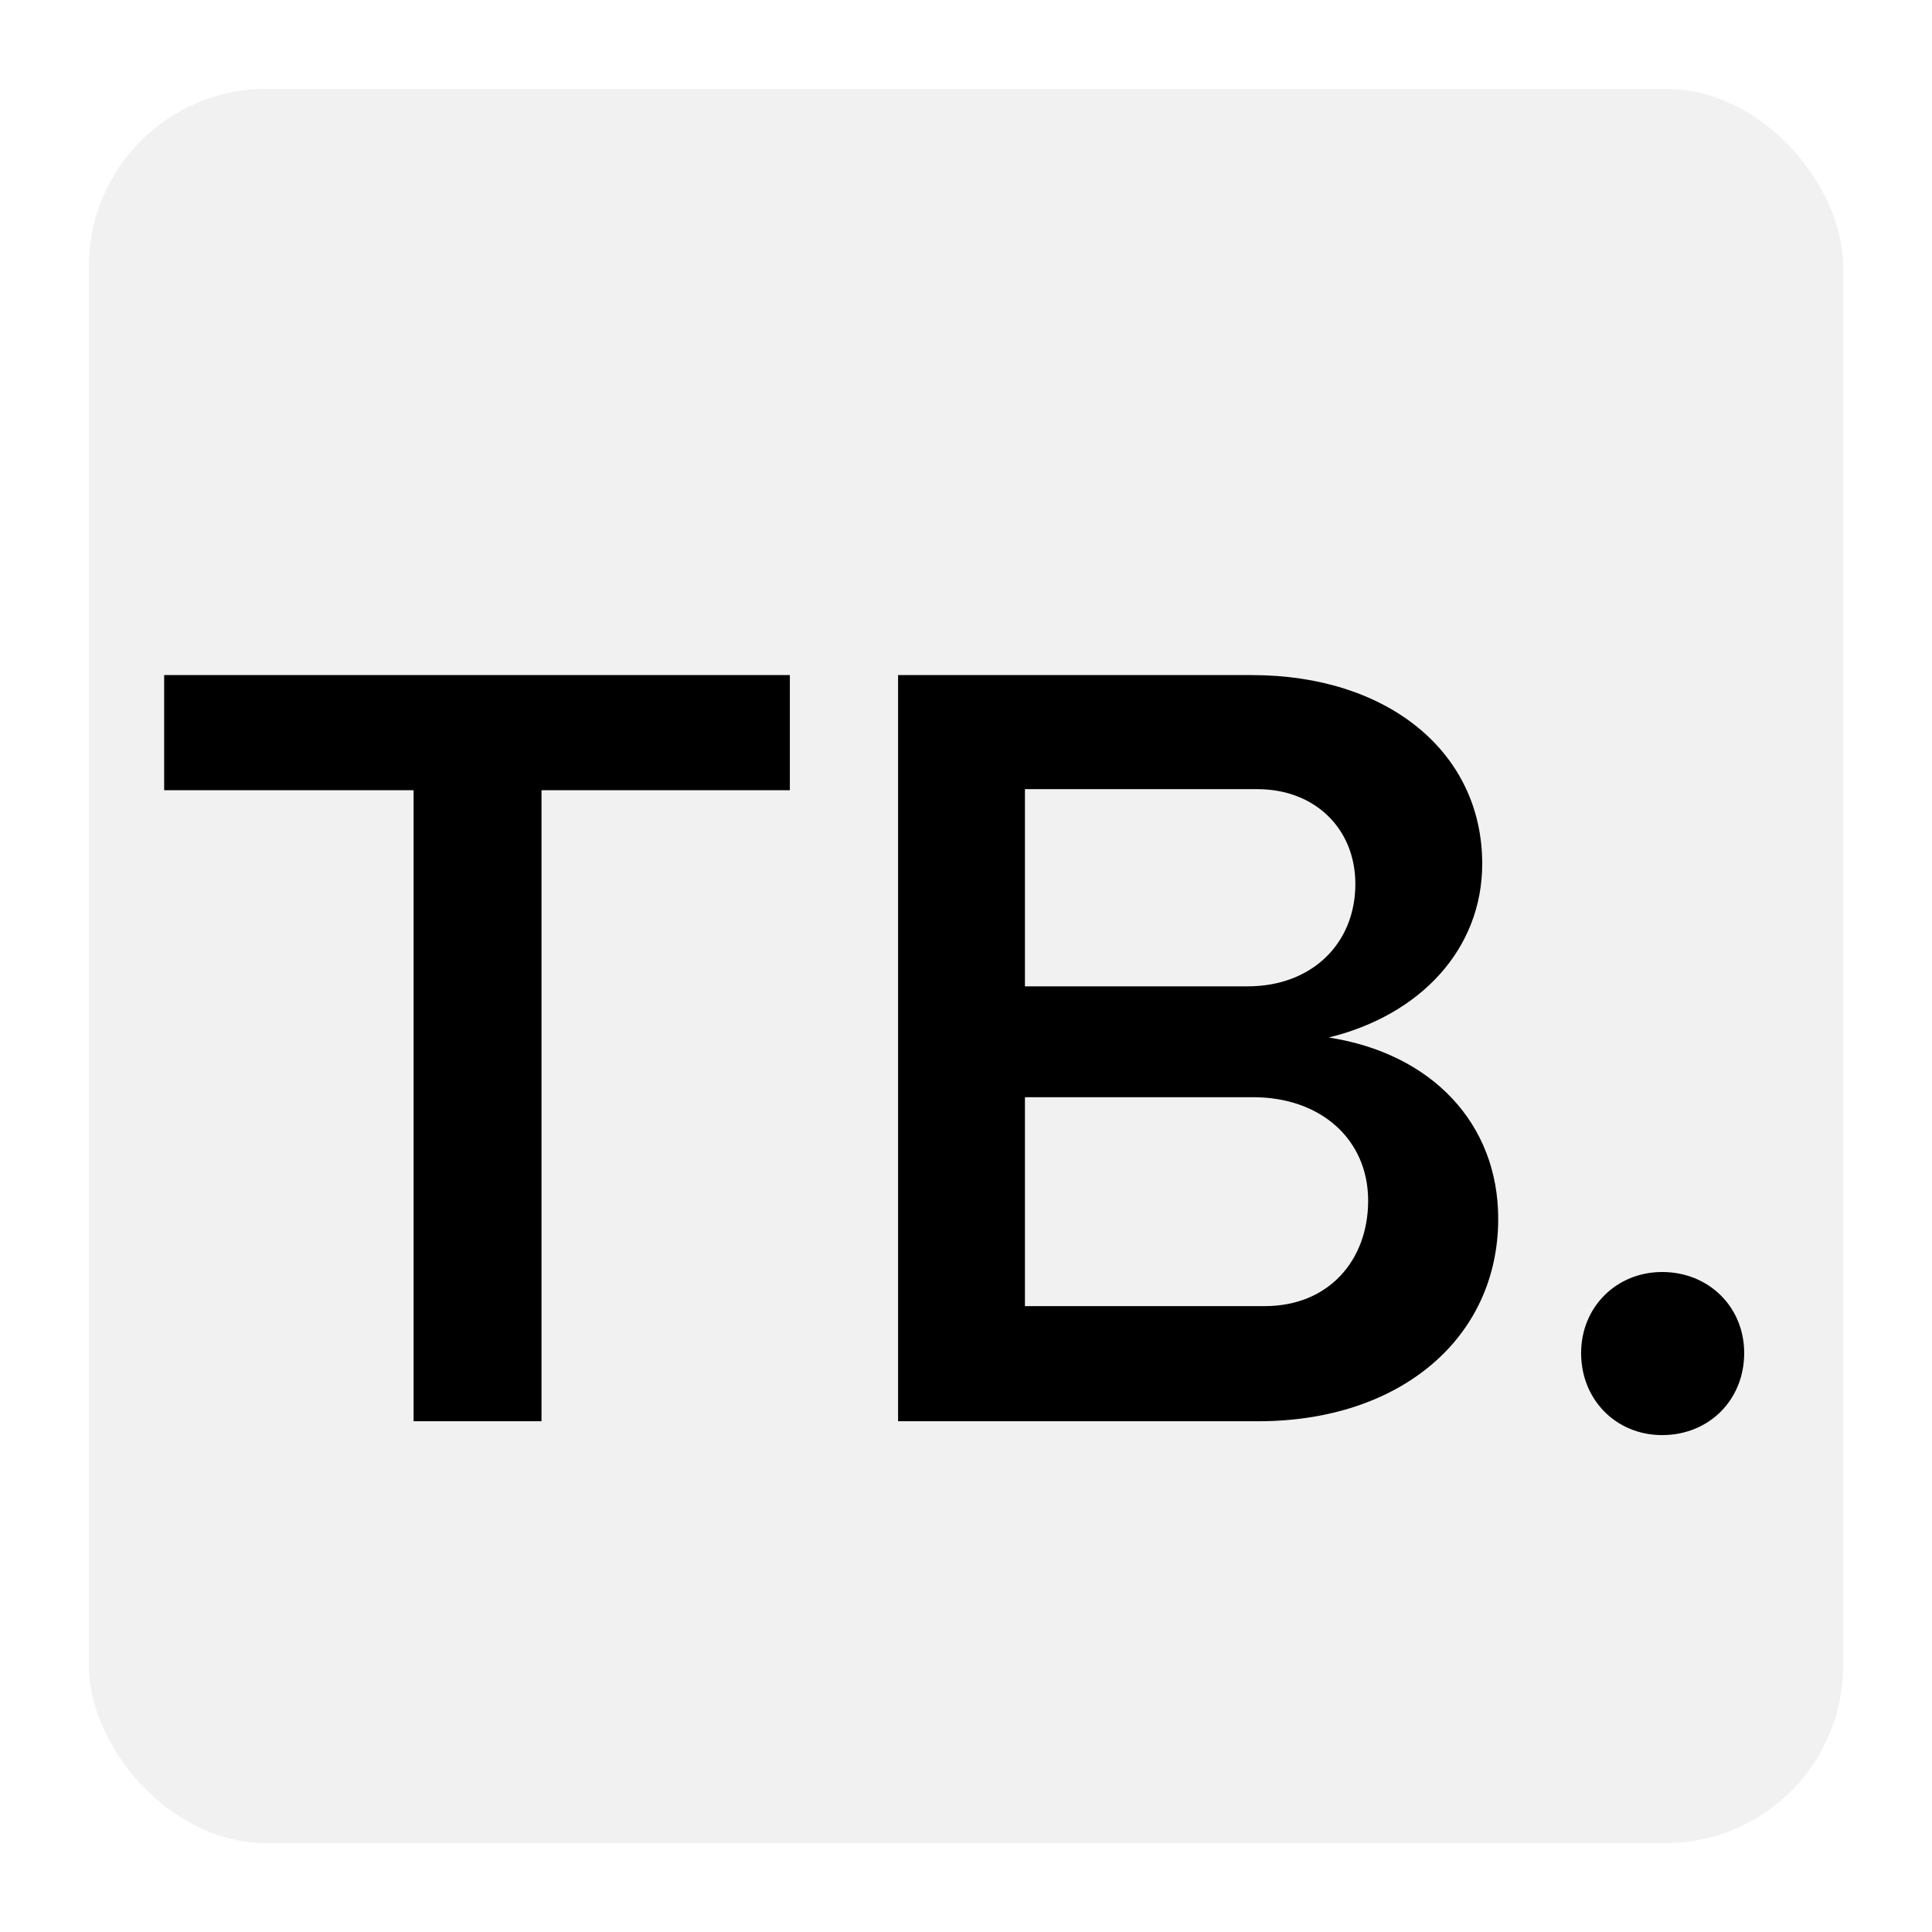 <svg width="87" height="87" viewBox="0 0 87 87" fill="none" xmlns="http://www.w3.org/2000/svg">
<g clip-path="url(#clip0_417_2)" filter="url(#filter0_d_417_2)">
<rect x="4" width="79" height="79" rx="8" fill="#F1F1F1"/>
<g filter="url(#filter1_d_417_2)">
<path d="M24.384 58H18.624V29.584H7.392V24.4H35.568V29.584H24.384V58ZM56.666 58H40.441V24.4H56.377C62.474 24.4 66.746 27.856 66.746 32.896C66.746 36.736 63.962 39.712 59.834 40.72C64.49 41.44 67.466 44.608 67.466 48.88C67.466 54.256 63.05 58 56.666 58ZM46.154 29.536V38.416H56.185C59.066 38.416 61.033 36.496 61.033 33.808C61.033 31.312 59.209 29.536 56.617 29.536H46.154ZM46.154 43.408V52.816H56.953C59.834 52.816 61.609 50.752 61.609 48.064C61.609 45.328 59.498 43.408 56.425 43.408H46.154ZM74.847 58.624C72.783 58.624 71.199 57.04 71.199 54.928C71.199 52.864 72.783 51.28 74.847 51.28C76.959 51.28 78.543 52.864 78.543 54.928C78.543 57.04 76.959 58.624 74.847 58.624Z" fill="black"/>
</g>
</g>
<defs>
<filter id="filter0_d_417_2" x="0" y="0" width="87" height="87" filterUnits="userSpaceOnUse" color-interpolation-filters="sRGB">
<feFlood flood-opacity="0" result="BackgroundImageFix"/>
<feColorMatrix in="SourceAlpha" type="matrix" values="0 0 0 0 0 0 0 0 0 0 0 0 0 0 0 0 0 0 127 0" result="hardAlpha"/>
<feOffset dy="4"/>
<feGaussianBlur stdDeviation="2"/>
<feComposite in2="hardAlpha" operator="out"/>
<feColorMatrix type="matrix" values="0 0 0 0 0 0 0 0 0 0 0 0 0 0 0 0 0 0 0.25 0"/>
<feBlend mode="normal" in2="BackgroundImageFix" result="effect1_dropShadow_417_2"/>
<feBlend mode="normal" in="SourceGraphic" in2="effect1_dropShadow_417_2" result="shape"/>
</filter>
<filter id="filter1_d_417_2" x="4.392" y="23.4" width="77.151" height="40.224" filterUnits="userSpaceOnUse" color-interpolation-filters="sRGB">
<feFlood flood-opacity="0" result="BackgroundImageFix"/>
<feColorMatrix in="SourceAlpha" type="matrix" values="0 0 0 0 0 0 0 0 0 0 0 0 0 0 0 0 0 0 127 0" result="hardAlpha"/>
<feOffset dy="2"/>
<feGaussianBlur stdDeviation="1.5"/>
<feComposite in2="hardAlpha" operator="out"/>
<feColorMatrix type="matrix" values="0 0 0 0 0 0 0 0 0 0 0 0 0 0 0 0 0 0 0.54 0"/>
<feBlend mode="normal" in2="BackgroundImageFix" result="effect1_dropShadow_417_2"/>
<feBlend mode="normal" in="SourceGraphic" in2="effect1_dropShadow_417_2" result="shape"/>
</filter>
<clipPath id="clip0_417_2">
<rect width="79" height="79" fill="white" transform="translate(4)"/>
</clipPath>
</defs>
</svg>
